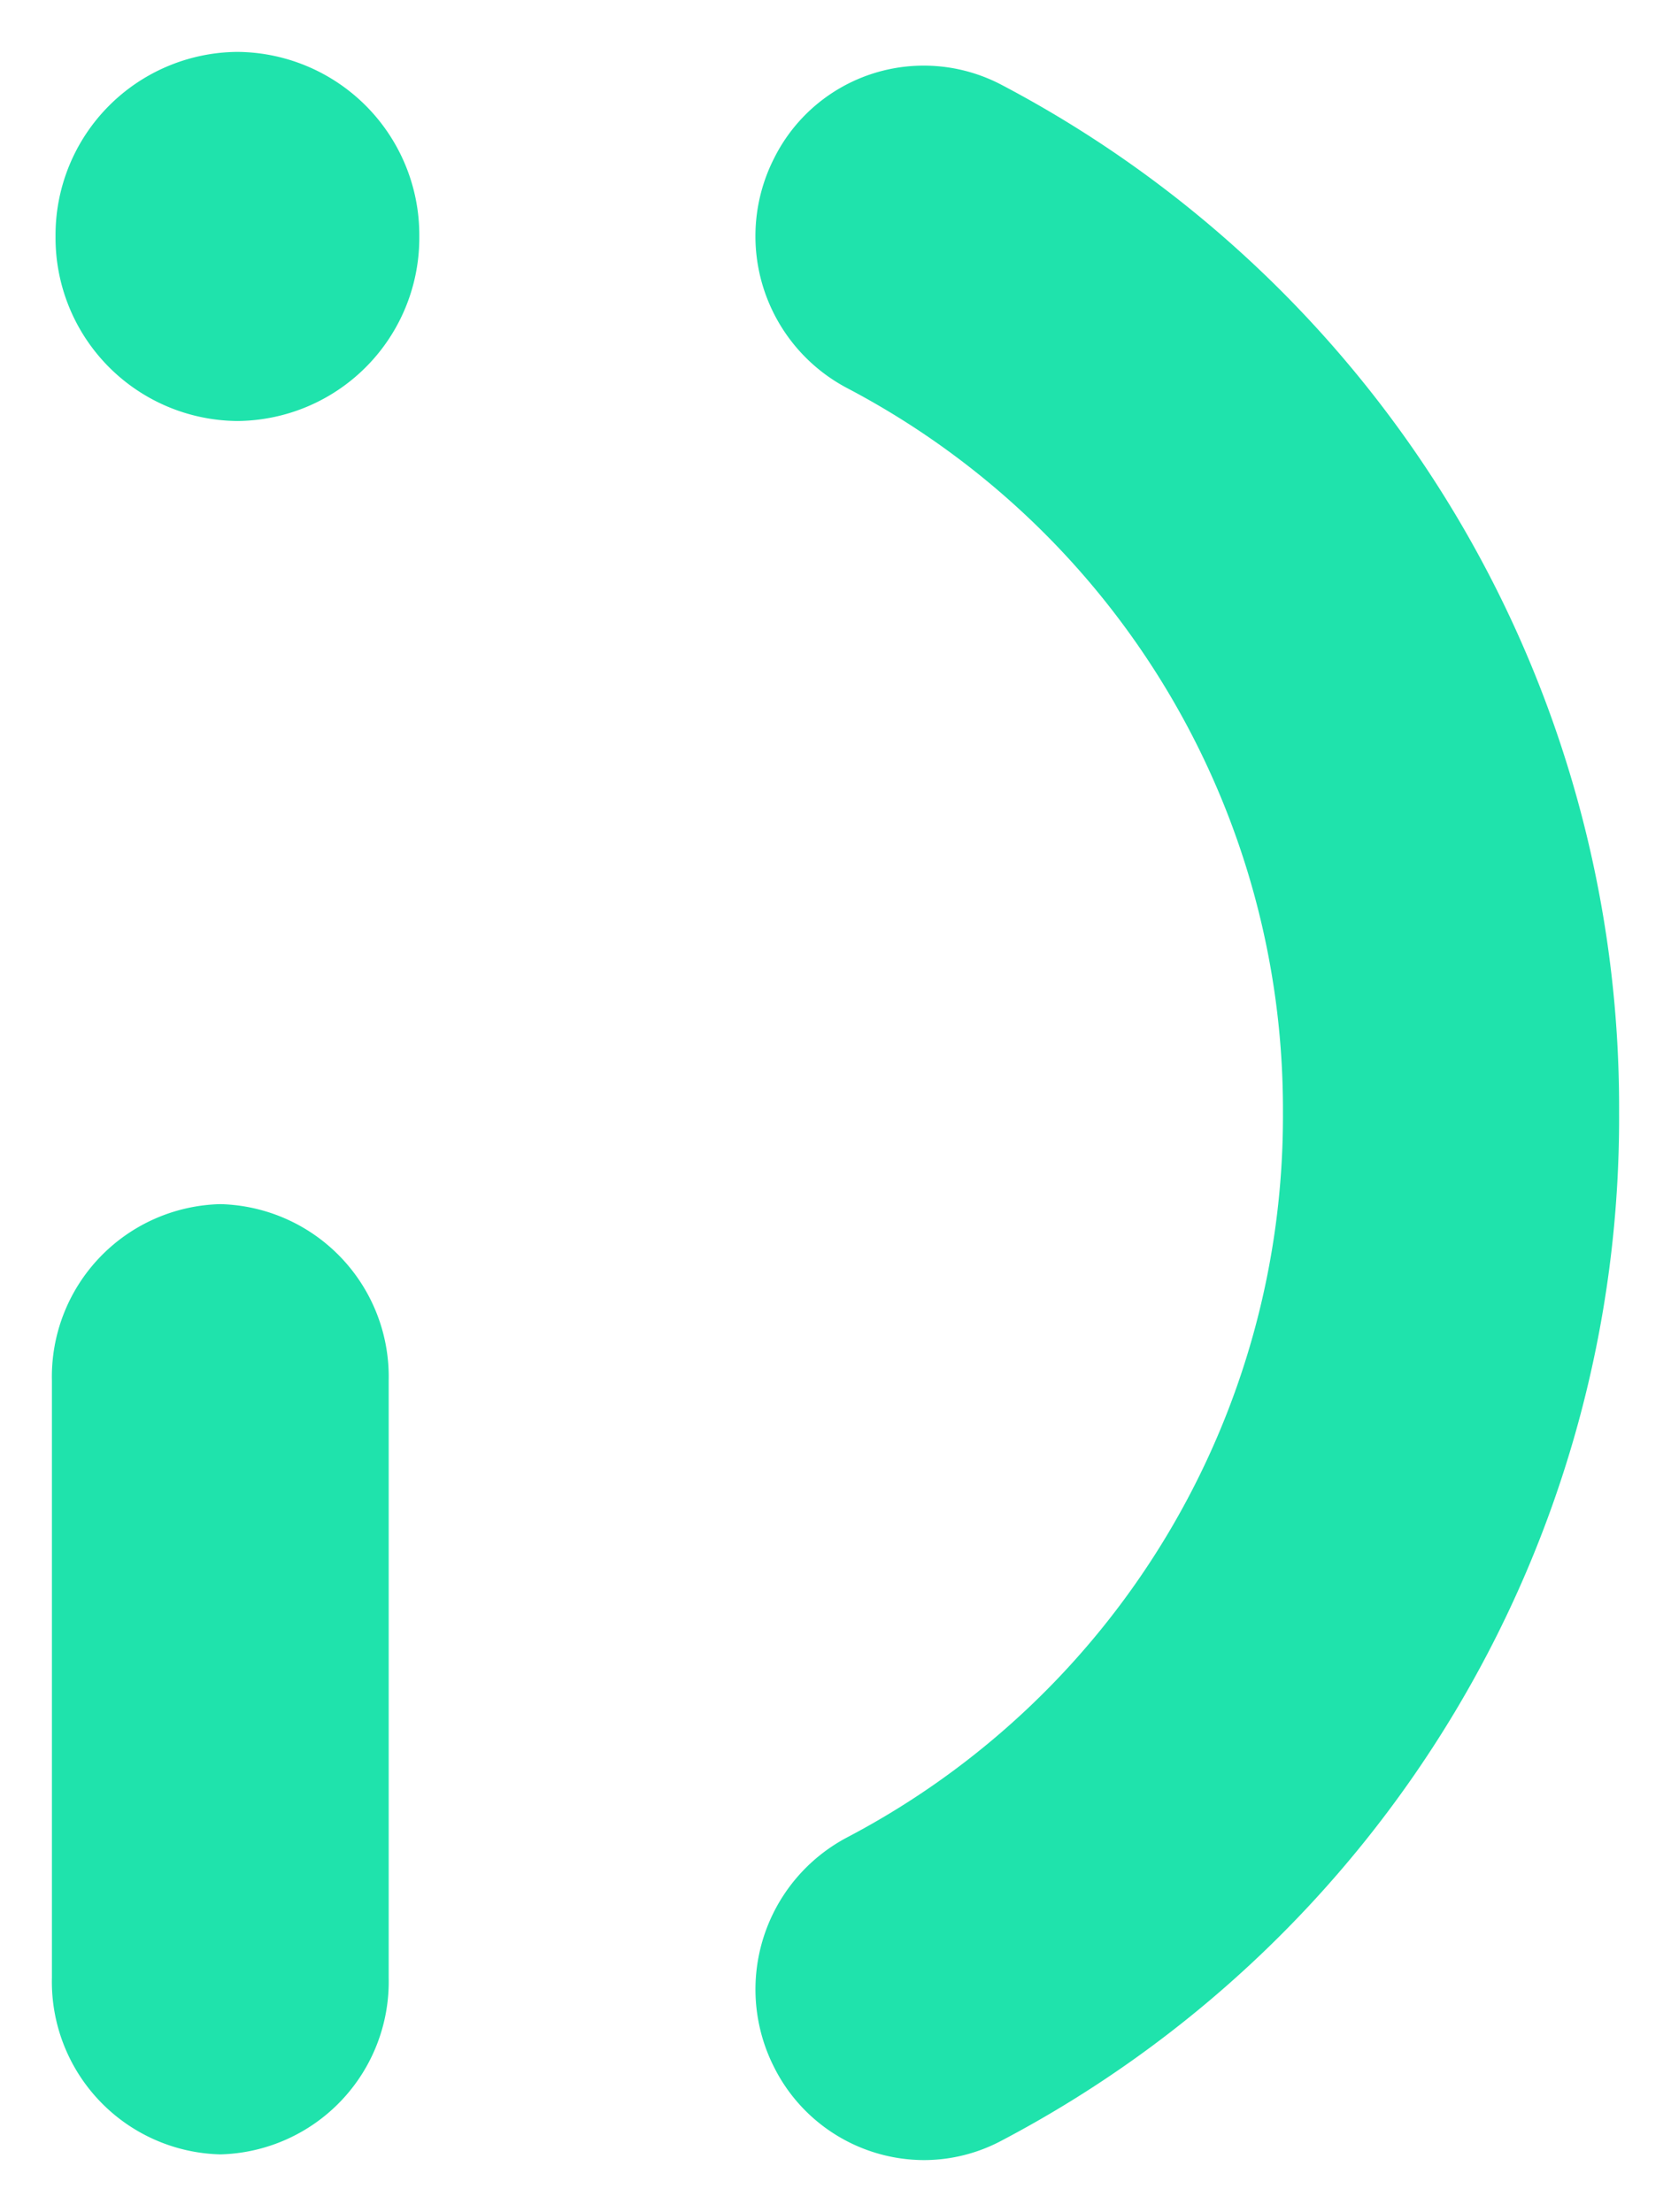 <svg xmlns="http://www.w3.org/2000/svg" width="16.096" height="21.311" viewBox="0 0 16.096 21.311">
    <path data-name="Union 175" d="M7107.958-761.582a1.656 1.656 0 0 1 .7-2.216 7.845 7.845 0 0 0 4.2-6.982 7.846 7.846 0 0 0-4.2-6.983 1.655 1.655 0 0 1-.7-2.216 1.61 1.61 0 0 1 2.185-.707 11.129 11.129 0 0 1 5.953 9.906 11.129 11.129 0 0 1-5.953 9.905 1.592 1.592 0 0 1-.742.185 1.619 1.619 0 0 1-1.443-.892zm-6.958-.865v-5.753a1.663 1.663 0 0 1 1.622-1.7 1.663 1.663 0 0 1 1.622 1.7v5.755a1.664 1.664 0 0 1-1.622 1.7 1.664 1.664 0 0 1-1.622-1.702zm.035-16.776a1.765 1.765 0 0 1 1.751-1.778 1.765 1.765 0 0 1 1.753 1.778 1.765 1.765 0 0 1-1.753 1.778 1.765 1.765 0 0 1-1.751-1.778z" transform="translate(-7100.5 781.501)" style="fill:#1fe3ac;stroke:transparent;stroke-miterlimit:10"/>
</svg>
